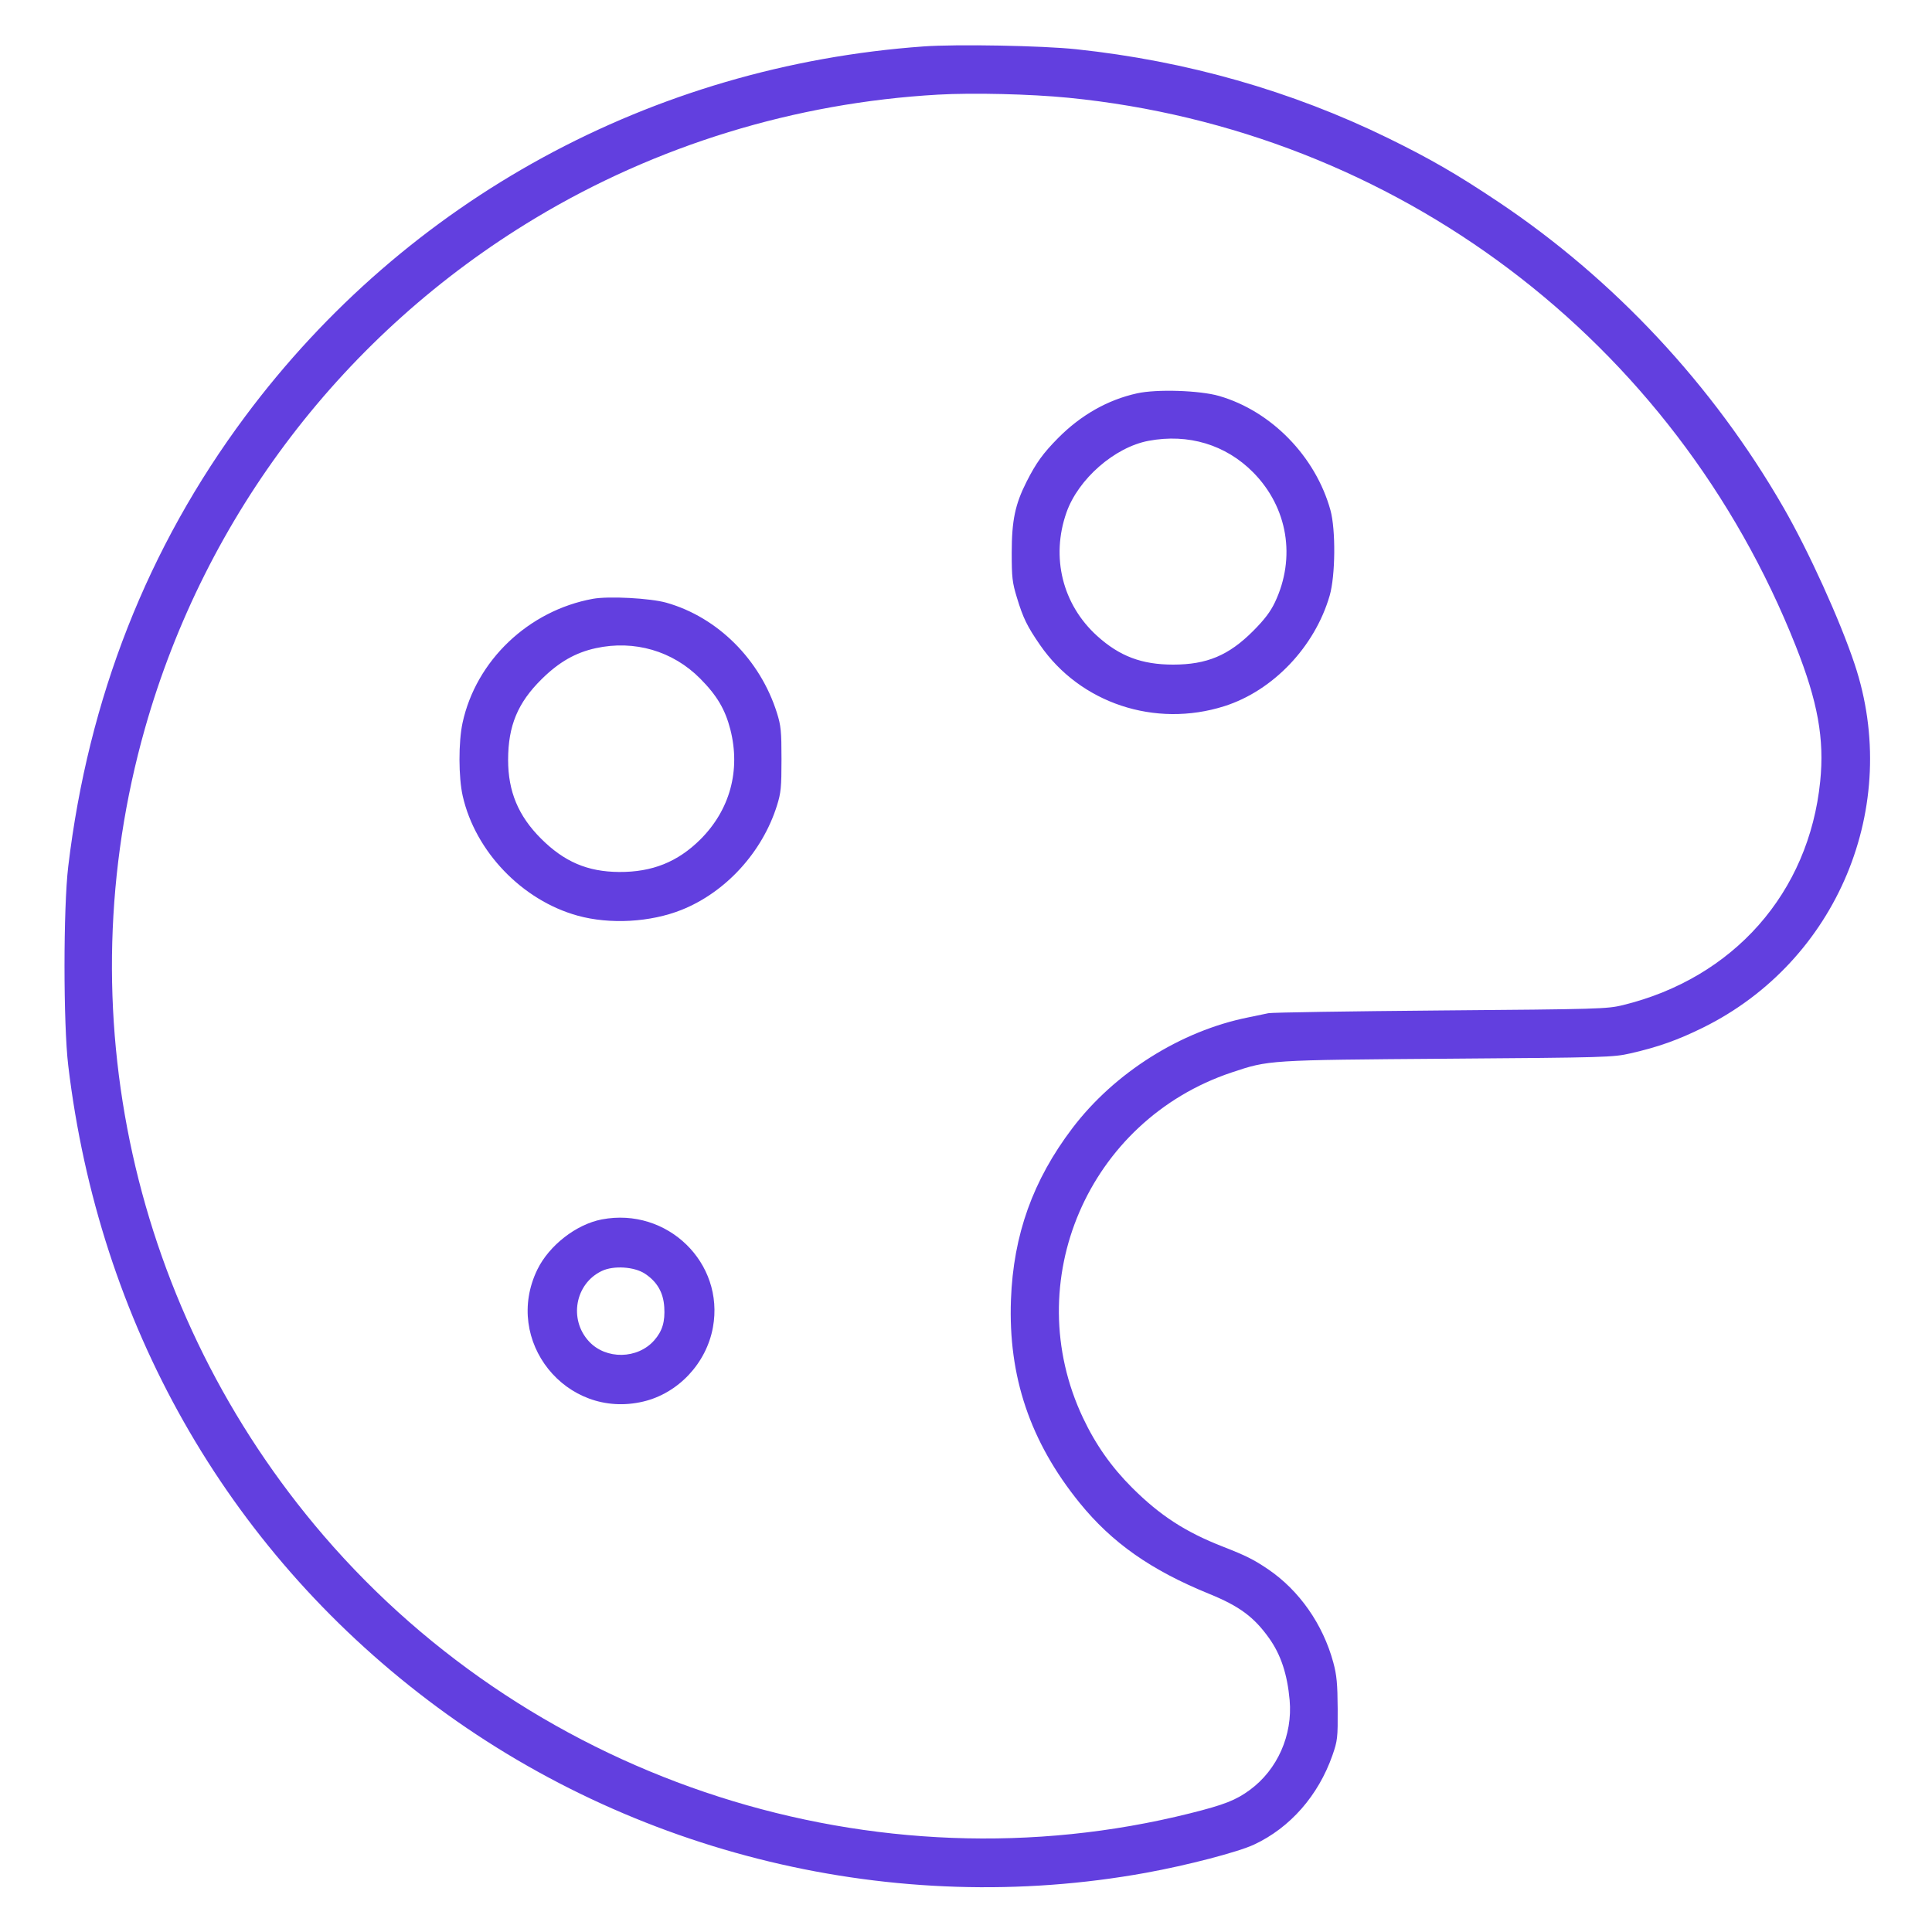 <svg width="60" height="60" viewBox="0 0 60 60" fill="none" xmlns="http://www.w3.org/2000/svg">
<path fill-rule="evenodd" clip-rule="evenodd" d="M28.68 1.442C20.236 2.05 12.631 6.198 7.616 12.93C4.583 17.002 2.744 21.68 2.119 26.91C1.965 28.199 1.965 31.801 2.119 33.09C3.074 41.086 7.016 48.041 13.29 52.801C19.624 57.606 27.798 59.573 35.58 58.163C36.871 57.929 38.444 57.519 38.946 57.285C40.065 56.763 40.943 55.763 41.381 54.51C41.538 54.058 41.548 53.974 41.543 53.07C41.538 52.285 41.513 52.022 41.407 51.63C41.086 50.444 40.349 49.391 39.382 48.735C38.938 48.434 38.691 48.311 37.98 48.033C36.814 47.578 36.025 47.066 35.158 46.201C34.515 45.559 34.028 44.867 33.634 44.034C31.635 39.807 33.791 34.797 38.25 33.306C39.41 32.919 39.365 32.921 44.97 32.879C49.861 32.843 50.093 32.836 50.627 32.715C51.486 32.52 52.105 32.301 52.89 31.913C57.059 29.854 59.069 25.034 57.597 20.625C57.139 19.252 56.167 17.113 55.381 15.75C53.201 11.965 50.13 8.675 46.53 6.268C45.252 5.413 44.407 4.925 43.11 4.29C40.105 2.821 36.85 1.893 33.42 1.529C32.364 1.417 29.709 1.368 28.68 1.442ZM29.13 2.939C24.694 3.191 20.384 4.514 16.62 6.778C10.7 10.339 6.383 15.983 4.501 22.624C2.023 31.371 4.104 40.769 10.052 47.691C16.656 55.374 27.205 58.755 36.96 56.314C38.024 56.048 38.382 55.907 38.818 55.586C39.672 54.958 40.148 53.884 40.051 52.8C39.979 51.996 39.779 51.39 39.415 50.878C38.947 50.219 38.492 49.882 37.56 49.502C35.743 48.763 34.531 47.911 33.524 46.667C31.992 44.774 31.308 42.748 31.396 40.364C31.471 38.347 32.077 36.654 33.304 35.036C34.61 33.315 36.669 32.017 38.76 31.597C39.007 31.548 39.291 31.488 39.39 31.466C39.489 31.443 41.892 31.405 44.73 31.381C49.669 31.341 49.911 31.334 50.4 31.215C53.841 30.374 56.177 27.726 56.528 24.267C56.662 22.946 56.453 21.792 55.77 20.066C52.01 10.57 43.35 4.042 33.18 3.036C32.001 2.92 30.215 2.877 29.13 2.939ZM35.31 12.216C34.399 12.418 33.567 12.89 32.857 13.607C32.39 14.08 32.179 14.372 31.88 14.962C31.526 15.661 31.421 16.163 31.42 17.16C31.42 17.933 31.437 18.089 31.581 18.559C31.773 19.193 31.898 19.449 32.298 20.029C33.546 21.84 35.872 22.613 38.023 21.931C39.534 21.452 40.833 20.088 41.294 18.498C41.473 17.88 41.486 16.452 41.318 15.843C40.856 14.175 39.482 12.766 37.86 12.297C37.255 12.123 35.921 12.08 35.31 12.216ZM35.67 13.69C34.616 13.888 33.486 14.875 33.12 15.916C32.631 17.306 32.996 18.774 34.071 19.748C34.769 20.38 35.458 20.64 36.431 20.64C37.481 20.64 38.159 20.355 38.916 19.597C39.268 19.244 39.455 18.998 39.594 18.705C40.252 17.317 39.992 15.758 38.92 14.672C38.071 13.811 36.903 13.458 35.67 13.69ZM18.41 18.597C16.413 18.963 14.784 20.514 14.365 22.448C14.236 23.044 14.238 24.14 14.37 24.72C14.761 26.446 16.216 27.961 17.94 28.437C18.94 28.714 20.203 28.643 21.169 28.256C22.54 27.707 23.674 26.466 24.129 25.018C24.253 24.624 24.27 24.451 24.27 23.58C24.27 22.709 24.253 22.536 24.129 22.142C23.61 20.488 22.292 19.172 20.7 18.719C20.197 18.576 18.902 18.507 18.41 18.597ZM18.506 20.129C17.874 20.266 17.361 20.559 16.823 21.09C16.078 21.825 15.78 22.541 15.78 23.6C15.78 24.58 16.096 25.337 16.799 26.041C17.522 26.764 18.245 27.073 19.228 27.08C20.252 27.087 21.044 26.77 21.747 26.073C22.669 25.156 23.006 23.925 22.681 22.653C22.521 22.03 22.265 21.598 21.744 21.073C20.893 20.216 19.701 19.869 18.506 20.129ZM18.69 37.87C17.897 38.022 17.055 38.676 16.689 39.425C15.611 41.636 17.578 44.092 19.975 43.527C21.063 43.271 21.938 42.339 22.141 41.22C22.505 39.216 20.72 37.483 18.69 37.87ZM18.69 39.471C17.86 39.865 17.658 40.977 18.292 41.66C18.82 42.23 19.803 42.212 20.318 41.625C20.57 41.338 20.658 41.046 20.629 40.591C20.6 40.139 20.408 39.806 20.03 39.556C19.699 39.337 19.056 39.296 18.69 39.471Z" fill="#623FDF"/>
</svg>
